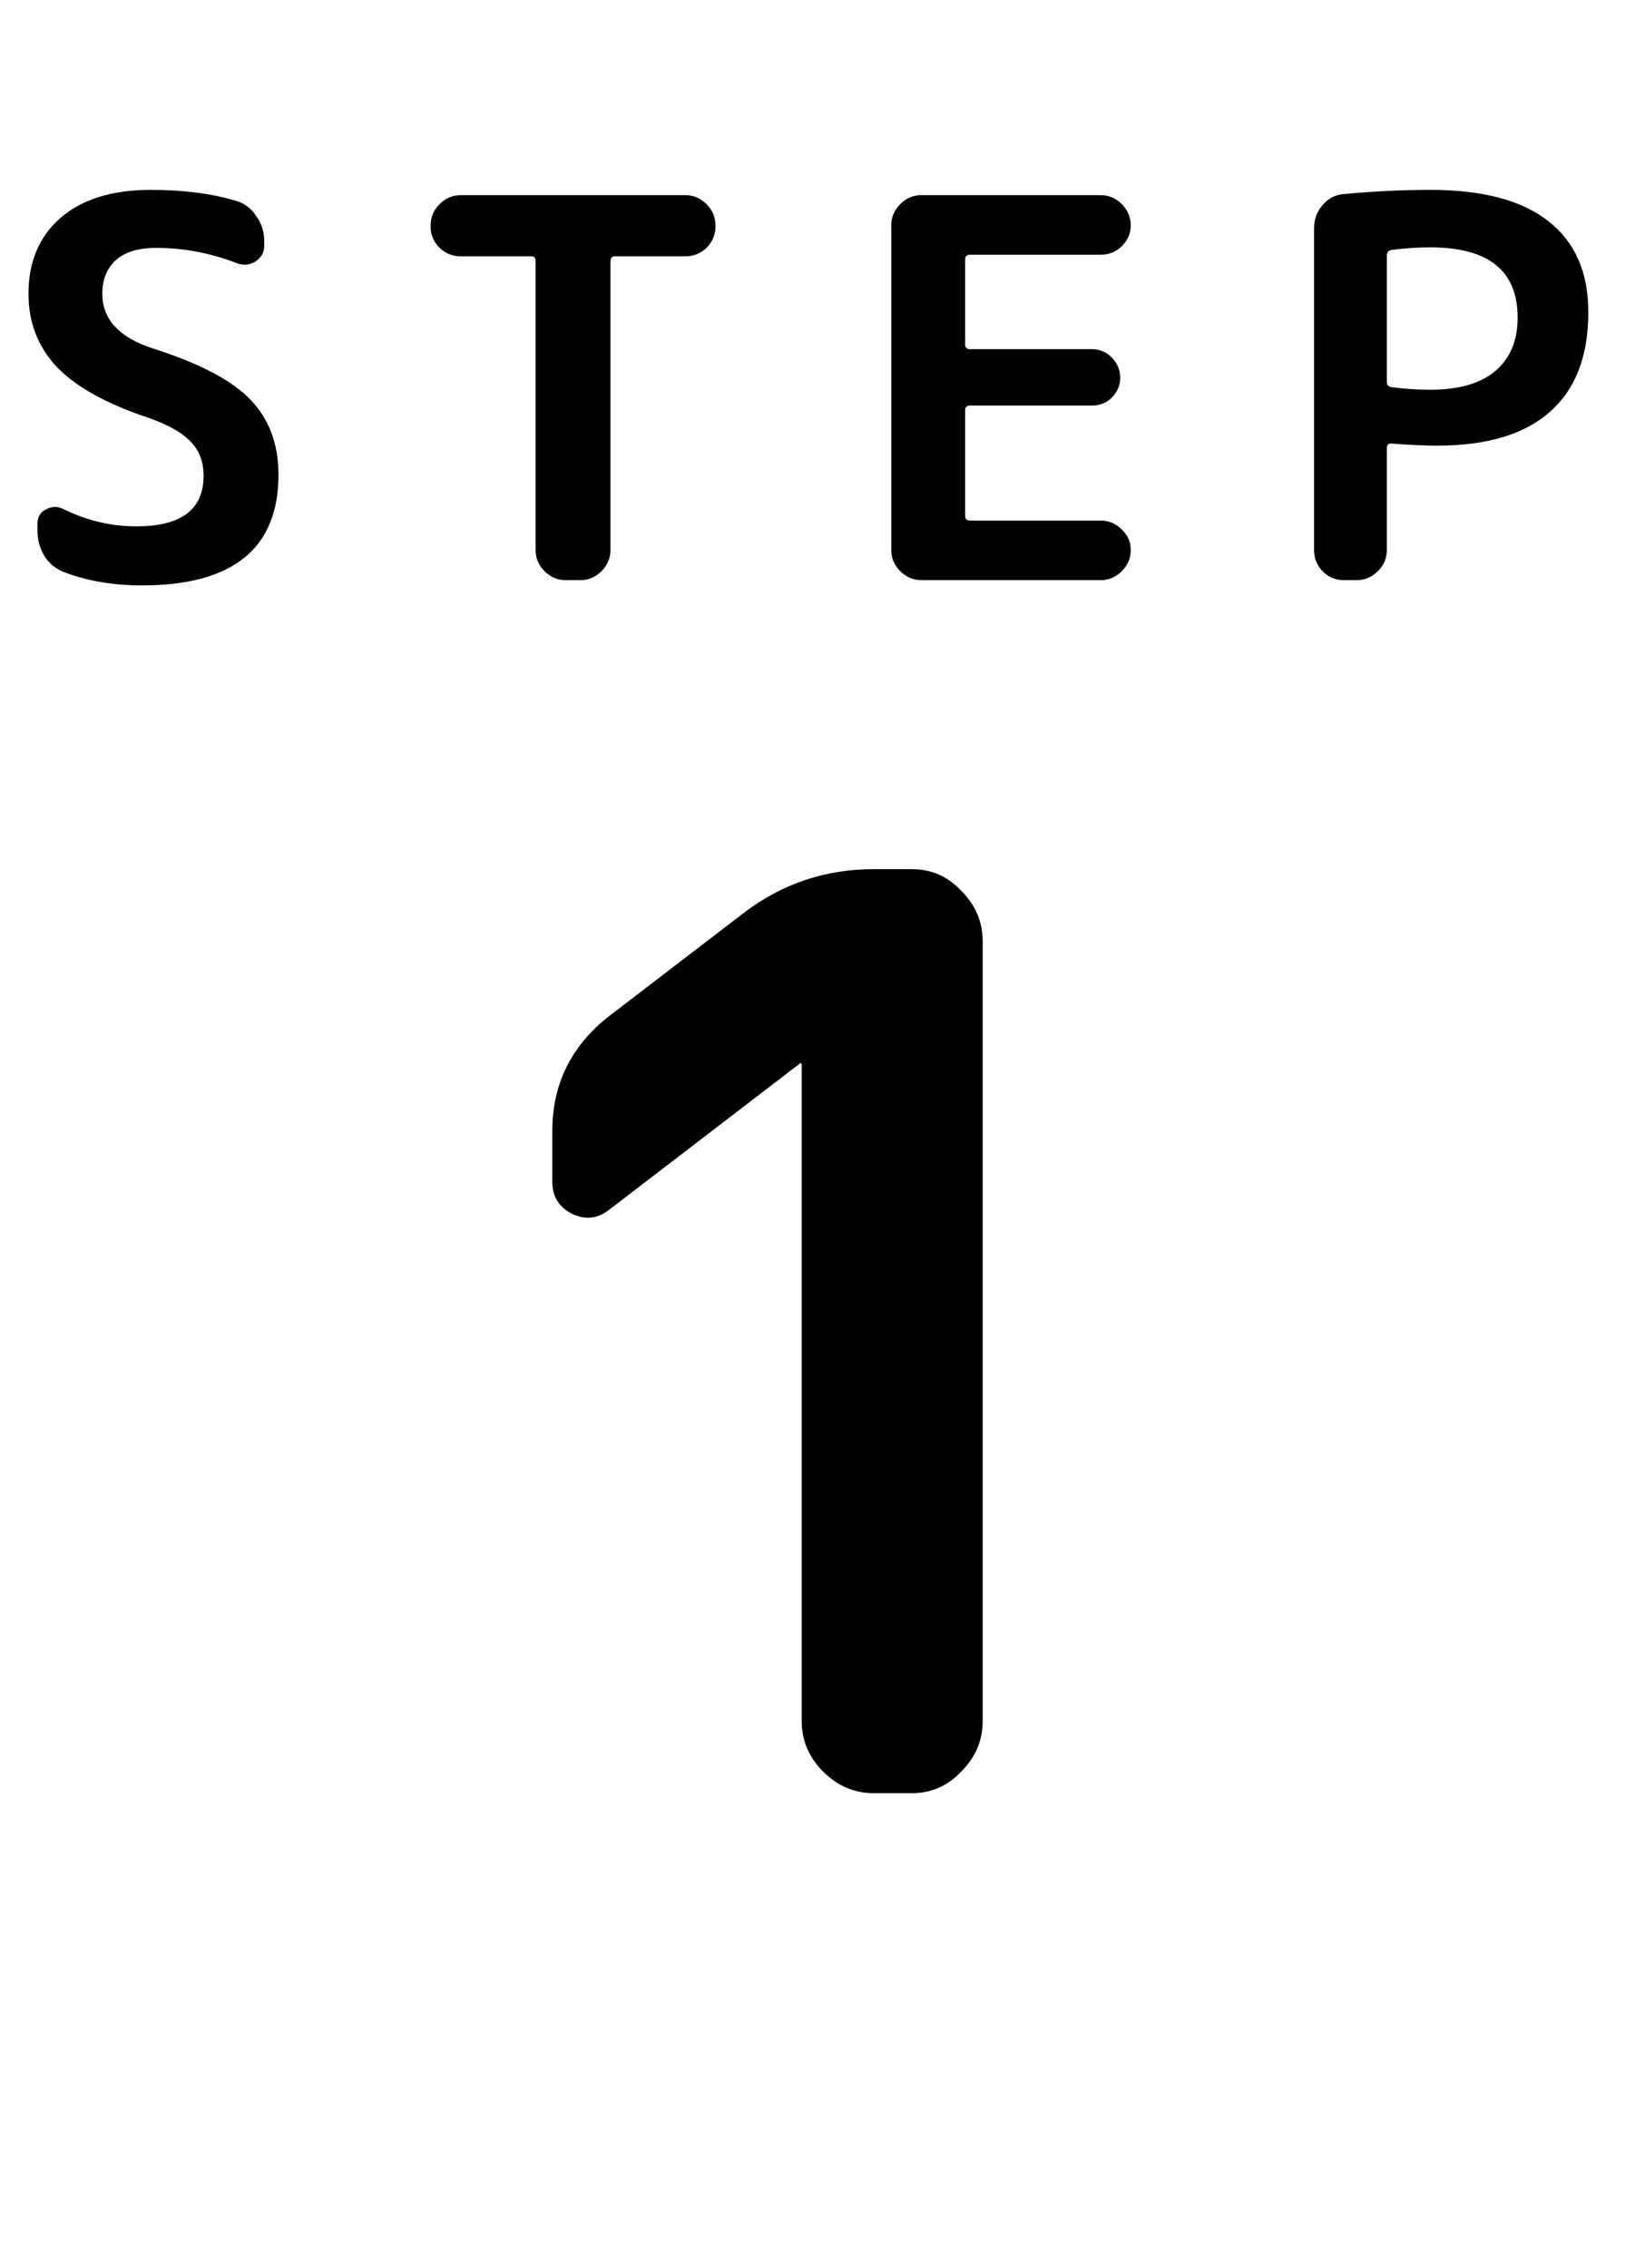 <svg width="31" height="43" viewBox="0 0 31 43" fill="none" xmlns="http://www.w3.org/2000/svg">
<path d="M2.81 7.92C2.01 7.653 1.43 7.33 1.07 6.95C0.717 6.57 0.54 6.11 0.54 5.57C0.54 4.963 0.743 4.483 1.15 4.13C1.557 3.777 2.127 3.6 2.86 3.6C3.48 3.6 4.02 3.67 4.48 3.81C4.64 3.857 4.767 3.953 4.86 4.1C4.96 4.24 5.01 4.397 5.01 4.57V4.66C5.01 4.787 4.953 4.887 4.84 4.96C4.727 5.027 4.61 5.037 4.49 4.99C3.99 4.797 3.48 4.7 2.96 4.7C2.627 4.7 2.373 4.777 2.2 4.93C2.027 5.083 1.94 5.297 1.94 5.57C1.94 6.05 2.253 6.393 2.88 6.6C3.78 6.887 4.403 7.213 4.75 7.58C5.103 7.947 5.28 8.42 5.28 9C5.28 10.4 4.417 11.1 2.69 11.1C2.15 11.1 1.66 11.017 1.22 10.85C1.06 10.79 0.933 10.687 0.84 10.54C0.753 10.393 0.71 10.23 0.71 10.05V9.93C0.71 9.803 0.763 9.713 0.87 9.66C0.977 9.6 1.087 9.597 1.2 9.65C1.64 9.87 2.103 9.98 2.59 9.98C3.437 9.98 3.86 9.66 3.86 9.02C3.86 8.76 3.78 8.547 3.62 8.38C3.46 8.207 3.19 8.053 2.81 7.92ZM8.735 4.86C8.582 4.86 8.448 4.807 8.335 4.7C8.222 4.587 8.165 4.453 8.165 4.3V4.27C8.165 4.117 8.222 3.983 8.335 3.87C8.448 3.757 8.582 3.7 8.735 3.7H12.995C13.148 3.7 13.282 3.757 13.395 3.87C13.508 3.983 13.565 4.117 13.565 4.27V4.3C13.565 4.453 13.508 4.587 13.395 4.7C13.282 4.807 13.148 4.86 12.995 4.86H11.655C11.602 4.86 11.575 4.89 11.575 4.95V10.43C11.575 10.583 11.518 10.717 11.405 10.83C11.292 10.943 11.158 11 11.005 11H10.725C10.572 11 10.438 10.943 10.325 10.83C10.212 10.717 10.155 10.583 10.155 10.43V4.95C10.155 4.89 10.128 4.86 10.075 4.86H8.735ZM17.469 11C17.316 11 17.183 10.943 17.069 10.83C16.956 10.717 16.899 10.583 16.899 10.43V4.27C16.899 4.117 16.956 3.983 17.069 3.87C17.183 3.757 17.316 3.7 17.469 3.7H20.869C21.023 3.7 21.156 3.757 21.269 3.87C21.383 3.983 21.439 4.117 21.439 4.27C21.439 4.423 21.383 4.557 21.269 4.67C21.156 4.777 21.023 4.83 20.869 4.83H18.389C18.329 4.83 18.299 4.86 18.299 4.92V6.53C18.299 6.59 18.329 6.62 18.389 6.62H20.699C20.853 6.62 20.979 6.673 21.079 6.78C21.186 6.887 21.239 7.013 21.239 7.16C21.239 7.307 21.186 7.433 21.079 7.54C20.979 7.64 20.853 7.69 20.699 7.69H18.389C18.329 7.69 18.299 7.72 18.299 7.78V9.78C18.299 9.84 18.329 9.87 18.389 9.87H20.869C21.023 9.87 21.156 9.927 21.269 10.04C21.383 10.147 21.439 10.277 21.439 10.43C21.439 10.583 21.383 10.717 21.269 10.83C21.156 10.943 21.023 11 20.869 11H17.469ZM26.295 4.84V7.25C26.295 7.297 26.322 7.327 26.375 7.34C26.628 7.373 26.875 7.39 27.115 7.39C27.655 7.39 28.065 7.273 28.345 7.04C28.632 6.8 28.775 6.46 28.775 6.02C28.775 5.133 28.222 4.69 27.115 4.69C26.875 4.69 26.628 4.707 26.375 4.74C26.322 4.753 26.295 4.787 26.295 4.84ZM25.475 11C25.322 11 25.188 10.943 25.075 10.83C24.968 10.717 24.915 10.583 24.915 10.43V4.32C24.915 4.16 24.968 4.017 25.075 3.89C25.182 3.763 25.315 3.693 25.475 3.68C26.042 3.627 26.588 3.6 27.115 3.6C28.115 3.6 28.865 3.8 29.365 4.2C29.865 4.593 30.115 5.167 30.115 5.92C30.115 6.753 29.872 7.383 29.385 7.81C28.905 8.237 28.192 8.45 27.245 8.45C27.025 8.45 26.735 8.437 26.375 8.41C26.322 8.41 26.295 8.437 26.295 8.49V10.43C26.295 10.583 26.238 10.717 26.125 10.83C26.012 10.943 25.878 11 25.725 11H25.475Z" fill="black"/>
<path d="M11.552 22.936C11.328 23.112 11.088 23.136 10.832 23.008C10.592 22.88 10.472 22.68 10.472 22.408V21.448C10.472 20.552 10.832 19.824 11.552 19.264L14.12 17.296C14.84 16.752 15.656 16.48 16.568 16.48H17.288C17.656 16.48 17.968 16.616 18.224 16.888C18.496 17.16 18.632 17.48 18.632 17.848V32.632C18.632 33 18.496 33.32 18.224 33.592C17.968 33.864 17.656 34 17.288 34H16.568C16.2 34 15.88 33.864 15.608 33.592C15.336 33.32 15.2 33 15.2 32.632V20.176L15.176 20.152L15.152 20.176L11.552 22.936Z" fill="black"/>
</svg>
